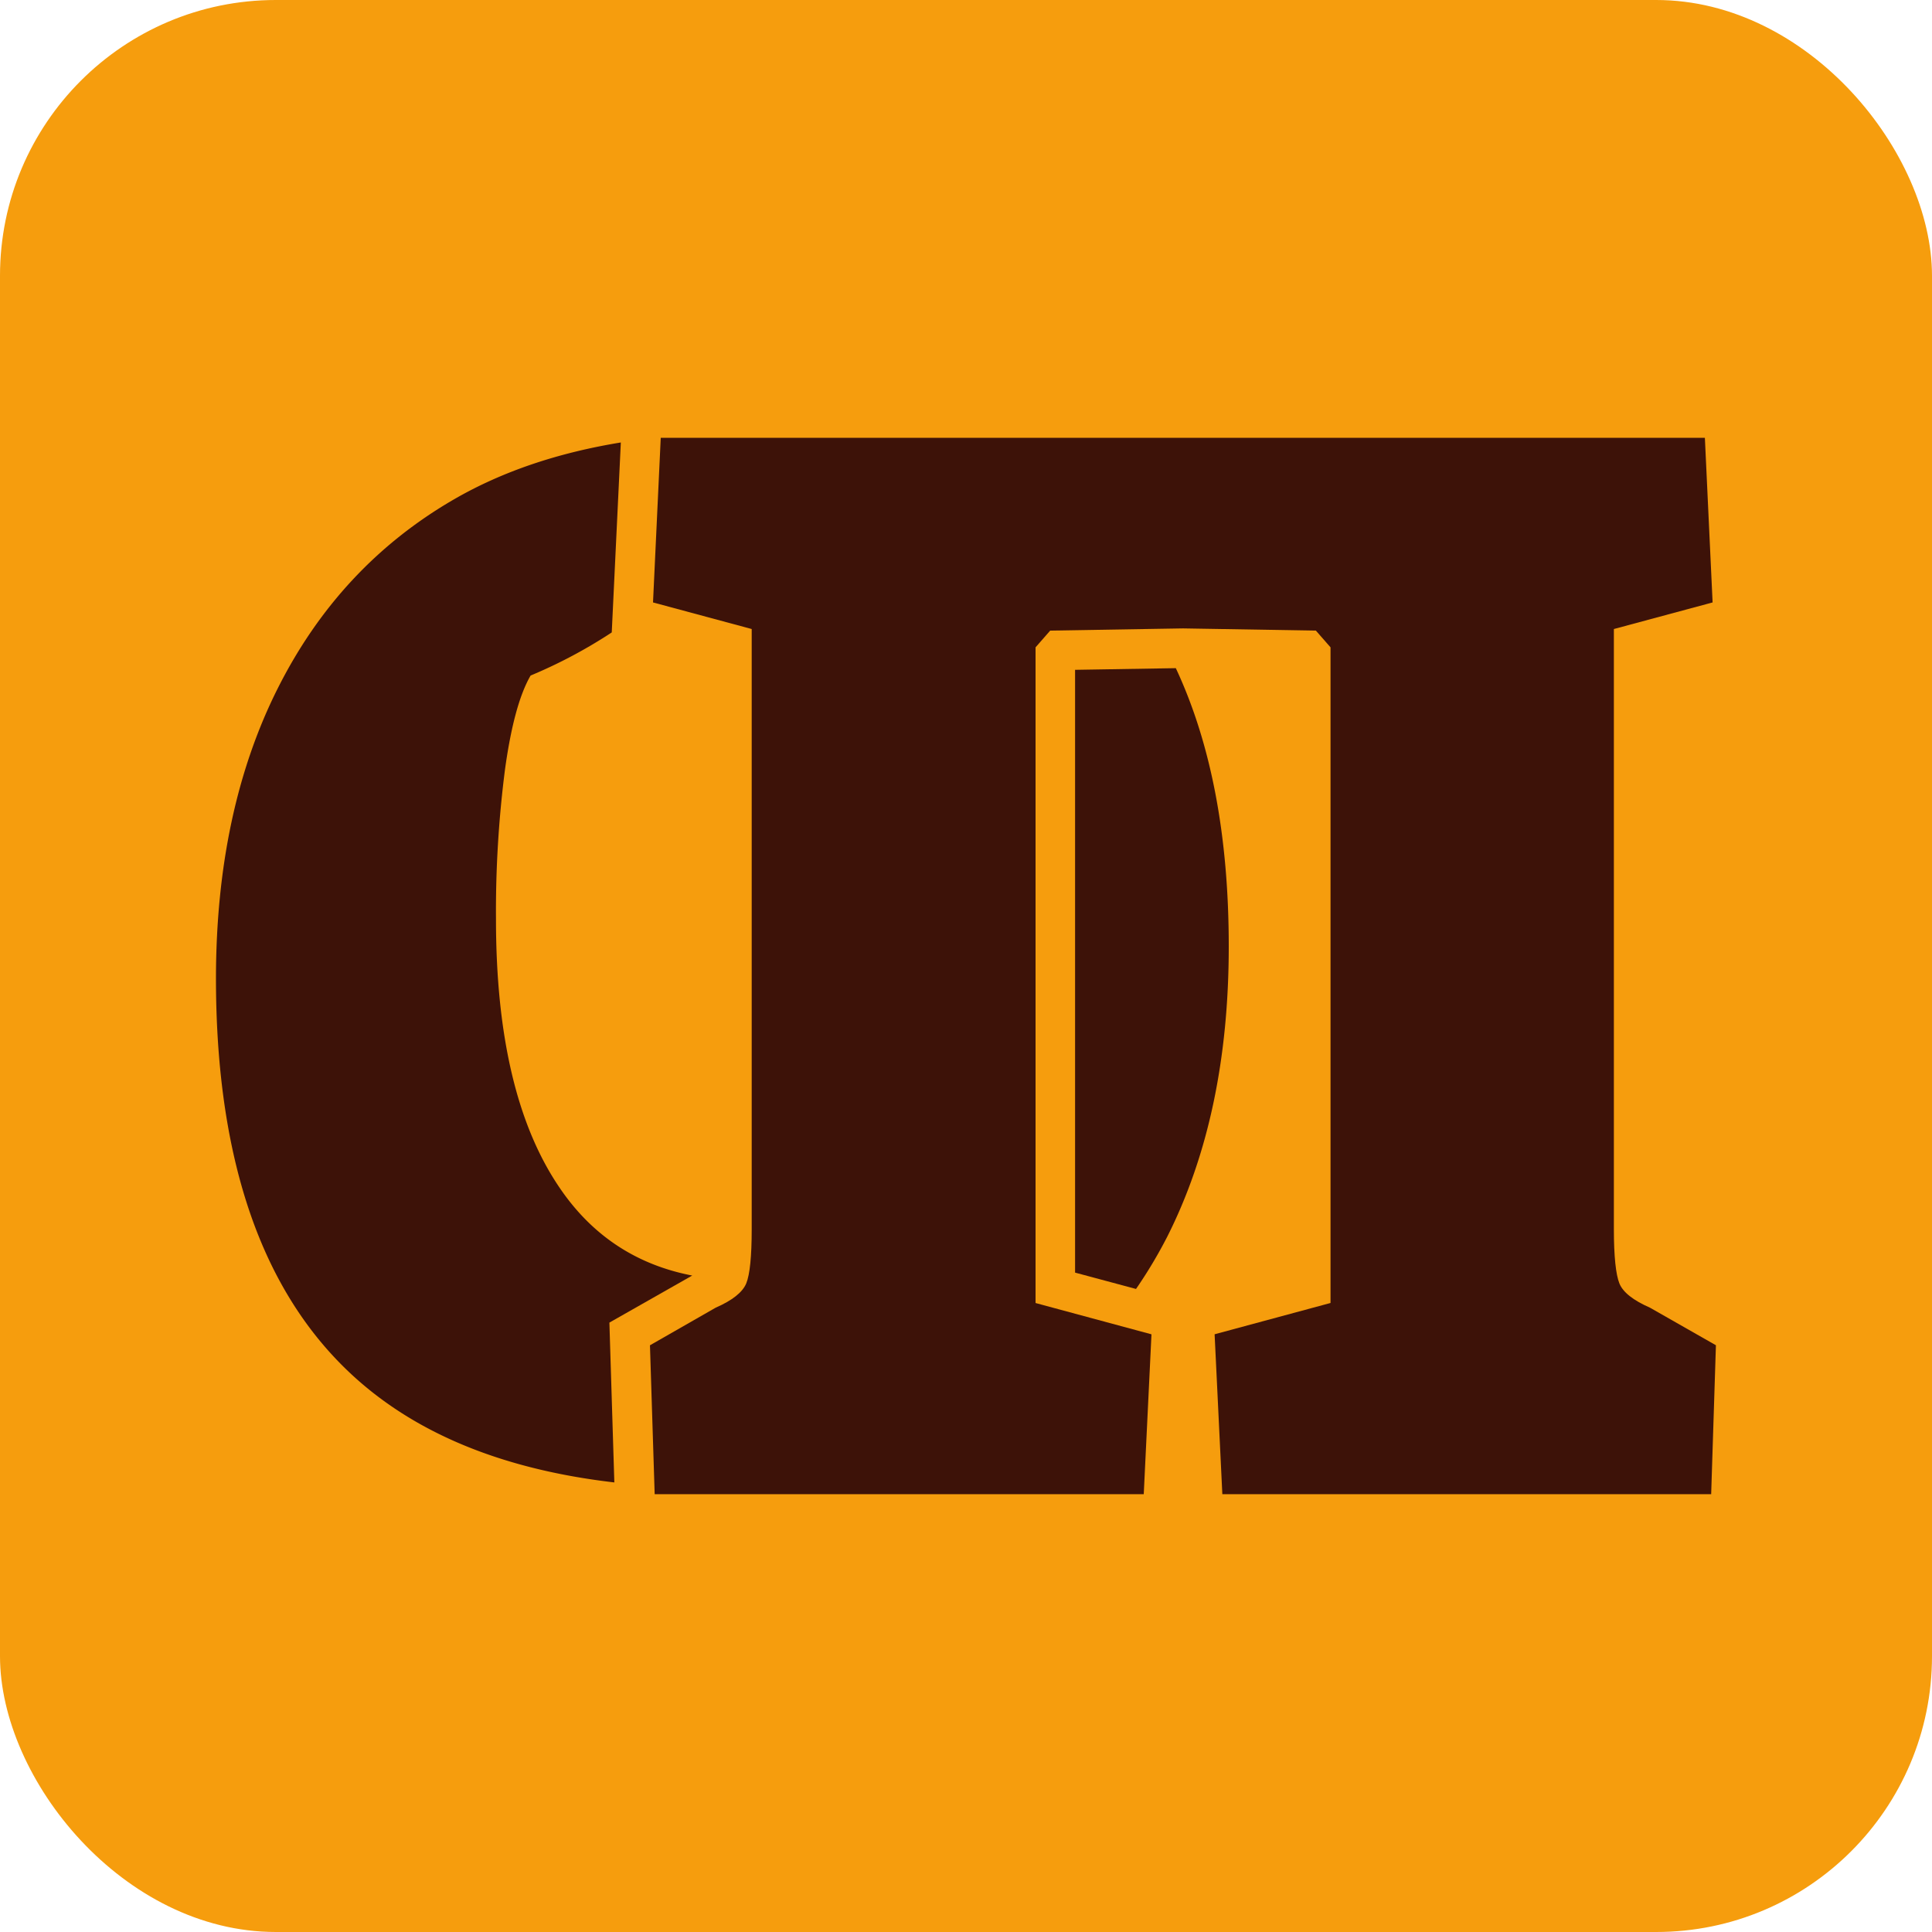 <svg id="Слой_1" data-name="Слой 1" xmlns="http://www.w3.org/2000/svg" viewBox="0 0 500 500"><defs><style>.cls-1{fill:#f69d0d;}.cls-2{fill:#3d1208;}</style></defs><rect class="cls-1" width="500" height="500" rx="71.38"/><path class="cls-2" d="M427,338.42c-4.32-1.89-7-4-7.91-6.29s-1.42-7-1.42-14V162.79l25.55-6.88-2-42.6H171l-2,42.6,25.54,6.88V318.14q0,10.53-1.41,14c-.95,2.29-3.59,4.4-7.92,6.29l-17,9.73,1.22,38.54H296l2-41.38-30-8.1V167.53l3.79-4.33,34.38-.57,34.38.57,3.79,4.33V337.21l-30,8.1,2,41.38H442.85l1.23-38.54Z"/><path class="cls-2" d="M318,244.92c0-28.66-4.62-52.6-13.7-72l-26.07.43v156L294,333.58a121,121,0,0,0,8.07-13.5Q318,288.54,318,244.92Z"/><path class="cls-2" d="M157.71,342.29l21.44-12.18c-14.45-2.78-26-10.36-34.43-22.88q-16.36-24.14-16.36-69.32a287.58,287.58,0,0,1,2.33-38.75q2.34-16.95,6.63-24.33a127.51,127.51,0,0,0,21-11.16l2.35-49.16c-15.93,2.61-30.45,7.35-43.23,14.75q-29.6,17.15-45.55,48.87t-16,75q0,66.59,31.75,99.3c16.81,17.34,40.67,27.66,71.35,31.22Z"/></svg>